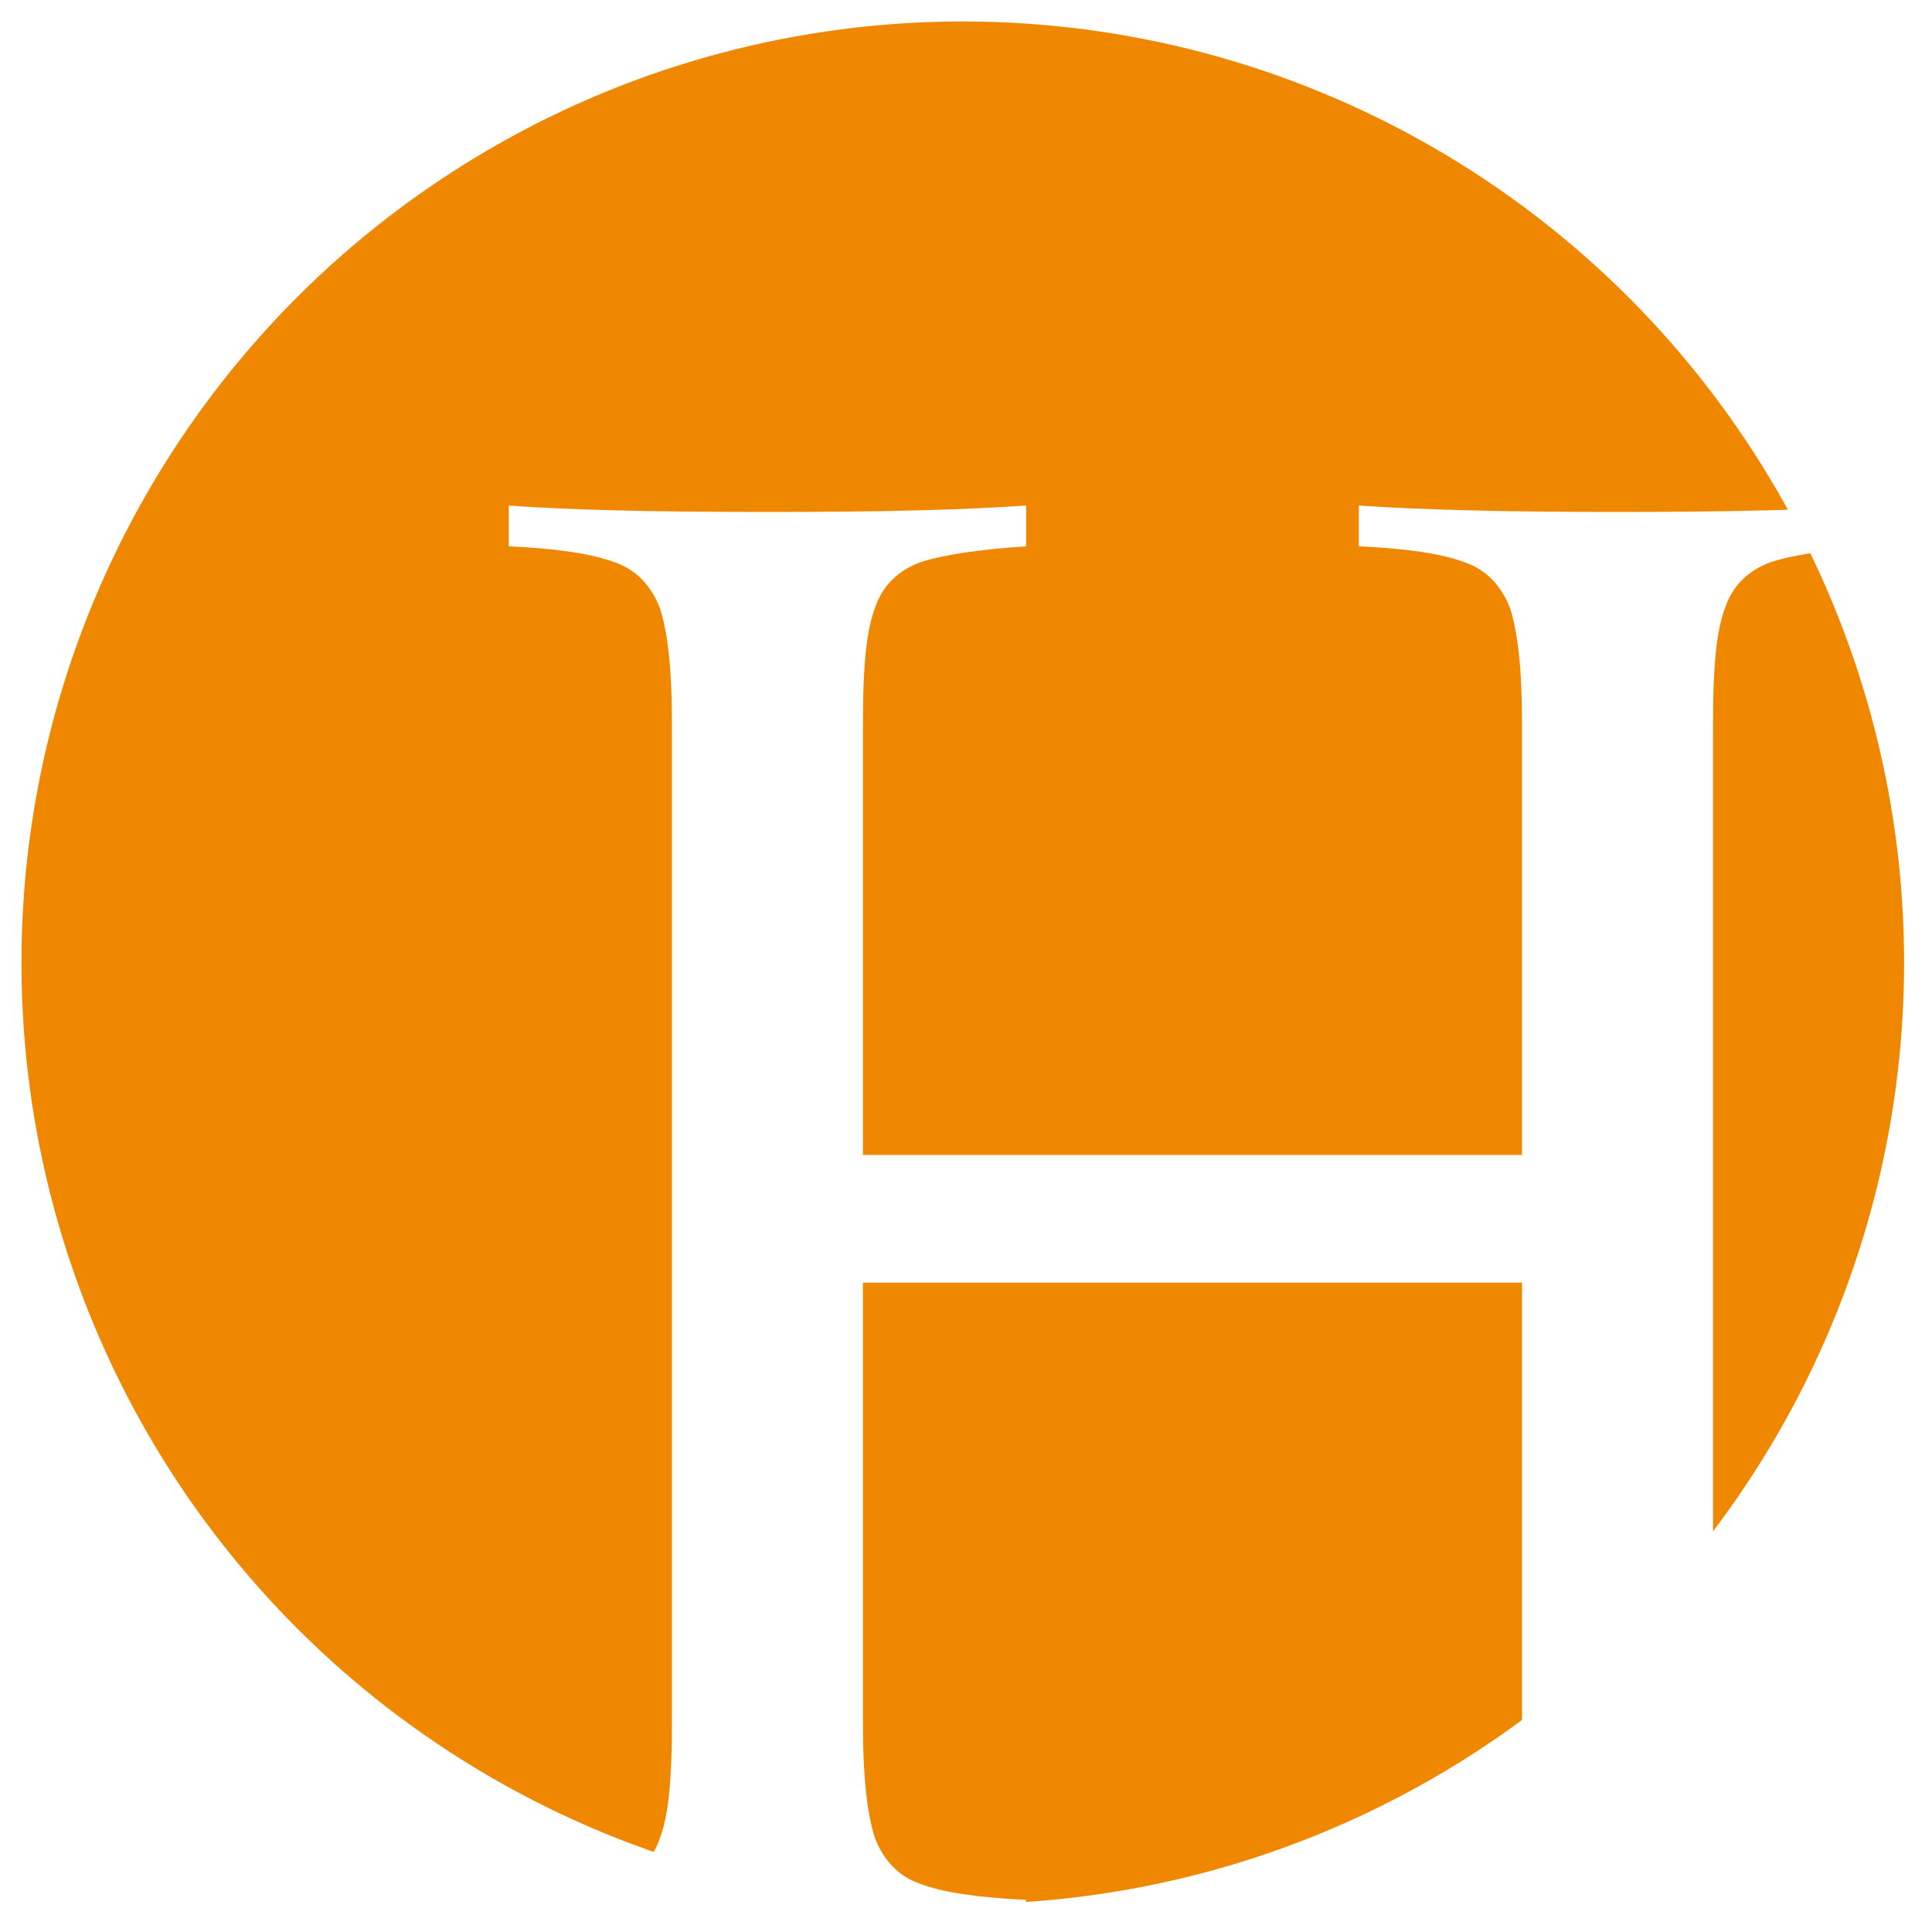 <?xml version="1.0" encoding="UTF-8"?><svg id="Ebene_1" xmlns="http://www.w3.org/2000/svg" xmlns:xlink="http://www.w3.org/1999/xlink" viewBox="0 0 180 180"><defs><style>.cls-1{fill:none;}.cls-1,.cls-2,.cls-3{stroke-width:0px;}.cls-2{fill:#fff;}.cls-4{clip-path:url(#clippath);}.cls-3{fill:#f08700;}</style><clipPath id="clippath"><circle class="cls-1" cx="90.3" cy="90.3" r="87.7"/></clipPath></defs><rect class="cls-2" width="180" height="180"/><circle class="cls-3" cx="89.7" cy="89.7" r="87.7"/><g class="cls-4"><path class="cls-2" d="m164.9,52.4c-2.1.8-3.5,2.2-4.2,4.3-.8,2.1-1.1,5.6-1.1,10.4v93.7c0,4.8.4,8.2,1.1,10.4.8,2.1,2.2,3.6,4.2,4.3,2.1.8,5.4,1.3,9.9,1.5v3.8c-5.3-.4-13.3-.6-24.2-.6s-18.2.2-24,.6v-3.8c4.5-.3,7.8-.8,9.9-1.5,2.1-.8,3.5-2.2,4.2-4.3.8-2.1,1.1-5.6,1.1-10.4v-41.3h-61.4v41.3c0,4.8.4,8.2,1.1,10.4.8,2.1,2.2,3.6,4.2,4.3,2.1.8,5.4,1.3,9.9,1.5v3.8c-5.8-.4-13.8-.6-24-.6s-18.9.2-24.2.6v-3.8c4.5-.3,7.8-.8,9.9-1.5,2.1-.8,3.5-2.2,4.2-4.3.8-2.1,1.1-5.6,1.1-10.4v-93.7c0-4.8-.4-8.2-1.1-10.4-.8-2.1-2.2-3.6-4.2-4.3-2.1-.8-5.4-1.3-9.9-1.5v-3.8c5.3.4,13.3.6,24.2.6s18.1-.2,24-.6v3.8c-4.5.3-7.8.8-9.9,1.5-2.1.8-3.5,2.2-4.2,4.3-.8,2.1-1.1,5.6-1.1,10.4v40.5h61.4v-40.5c0-4.8-.4-8.2-1.1-10.4-.8-2.1-2.2-3.6-4.2-4.3-2.1-.8-5.4-1.3-9.9-1.5v-3.8c5.8.4,13.8.6,24,.6s18.9-.2,24.2-.6v3.8c-4.5.3-7.8.8-9.9,1.5Z"/></g></svg>
